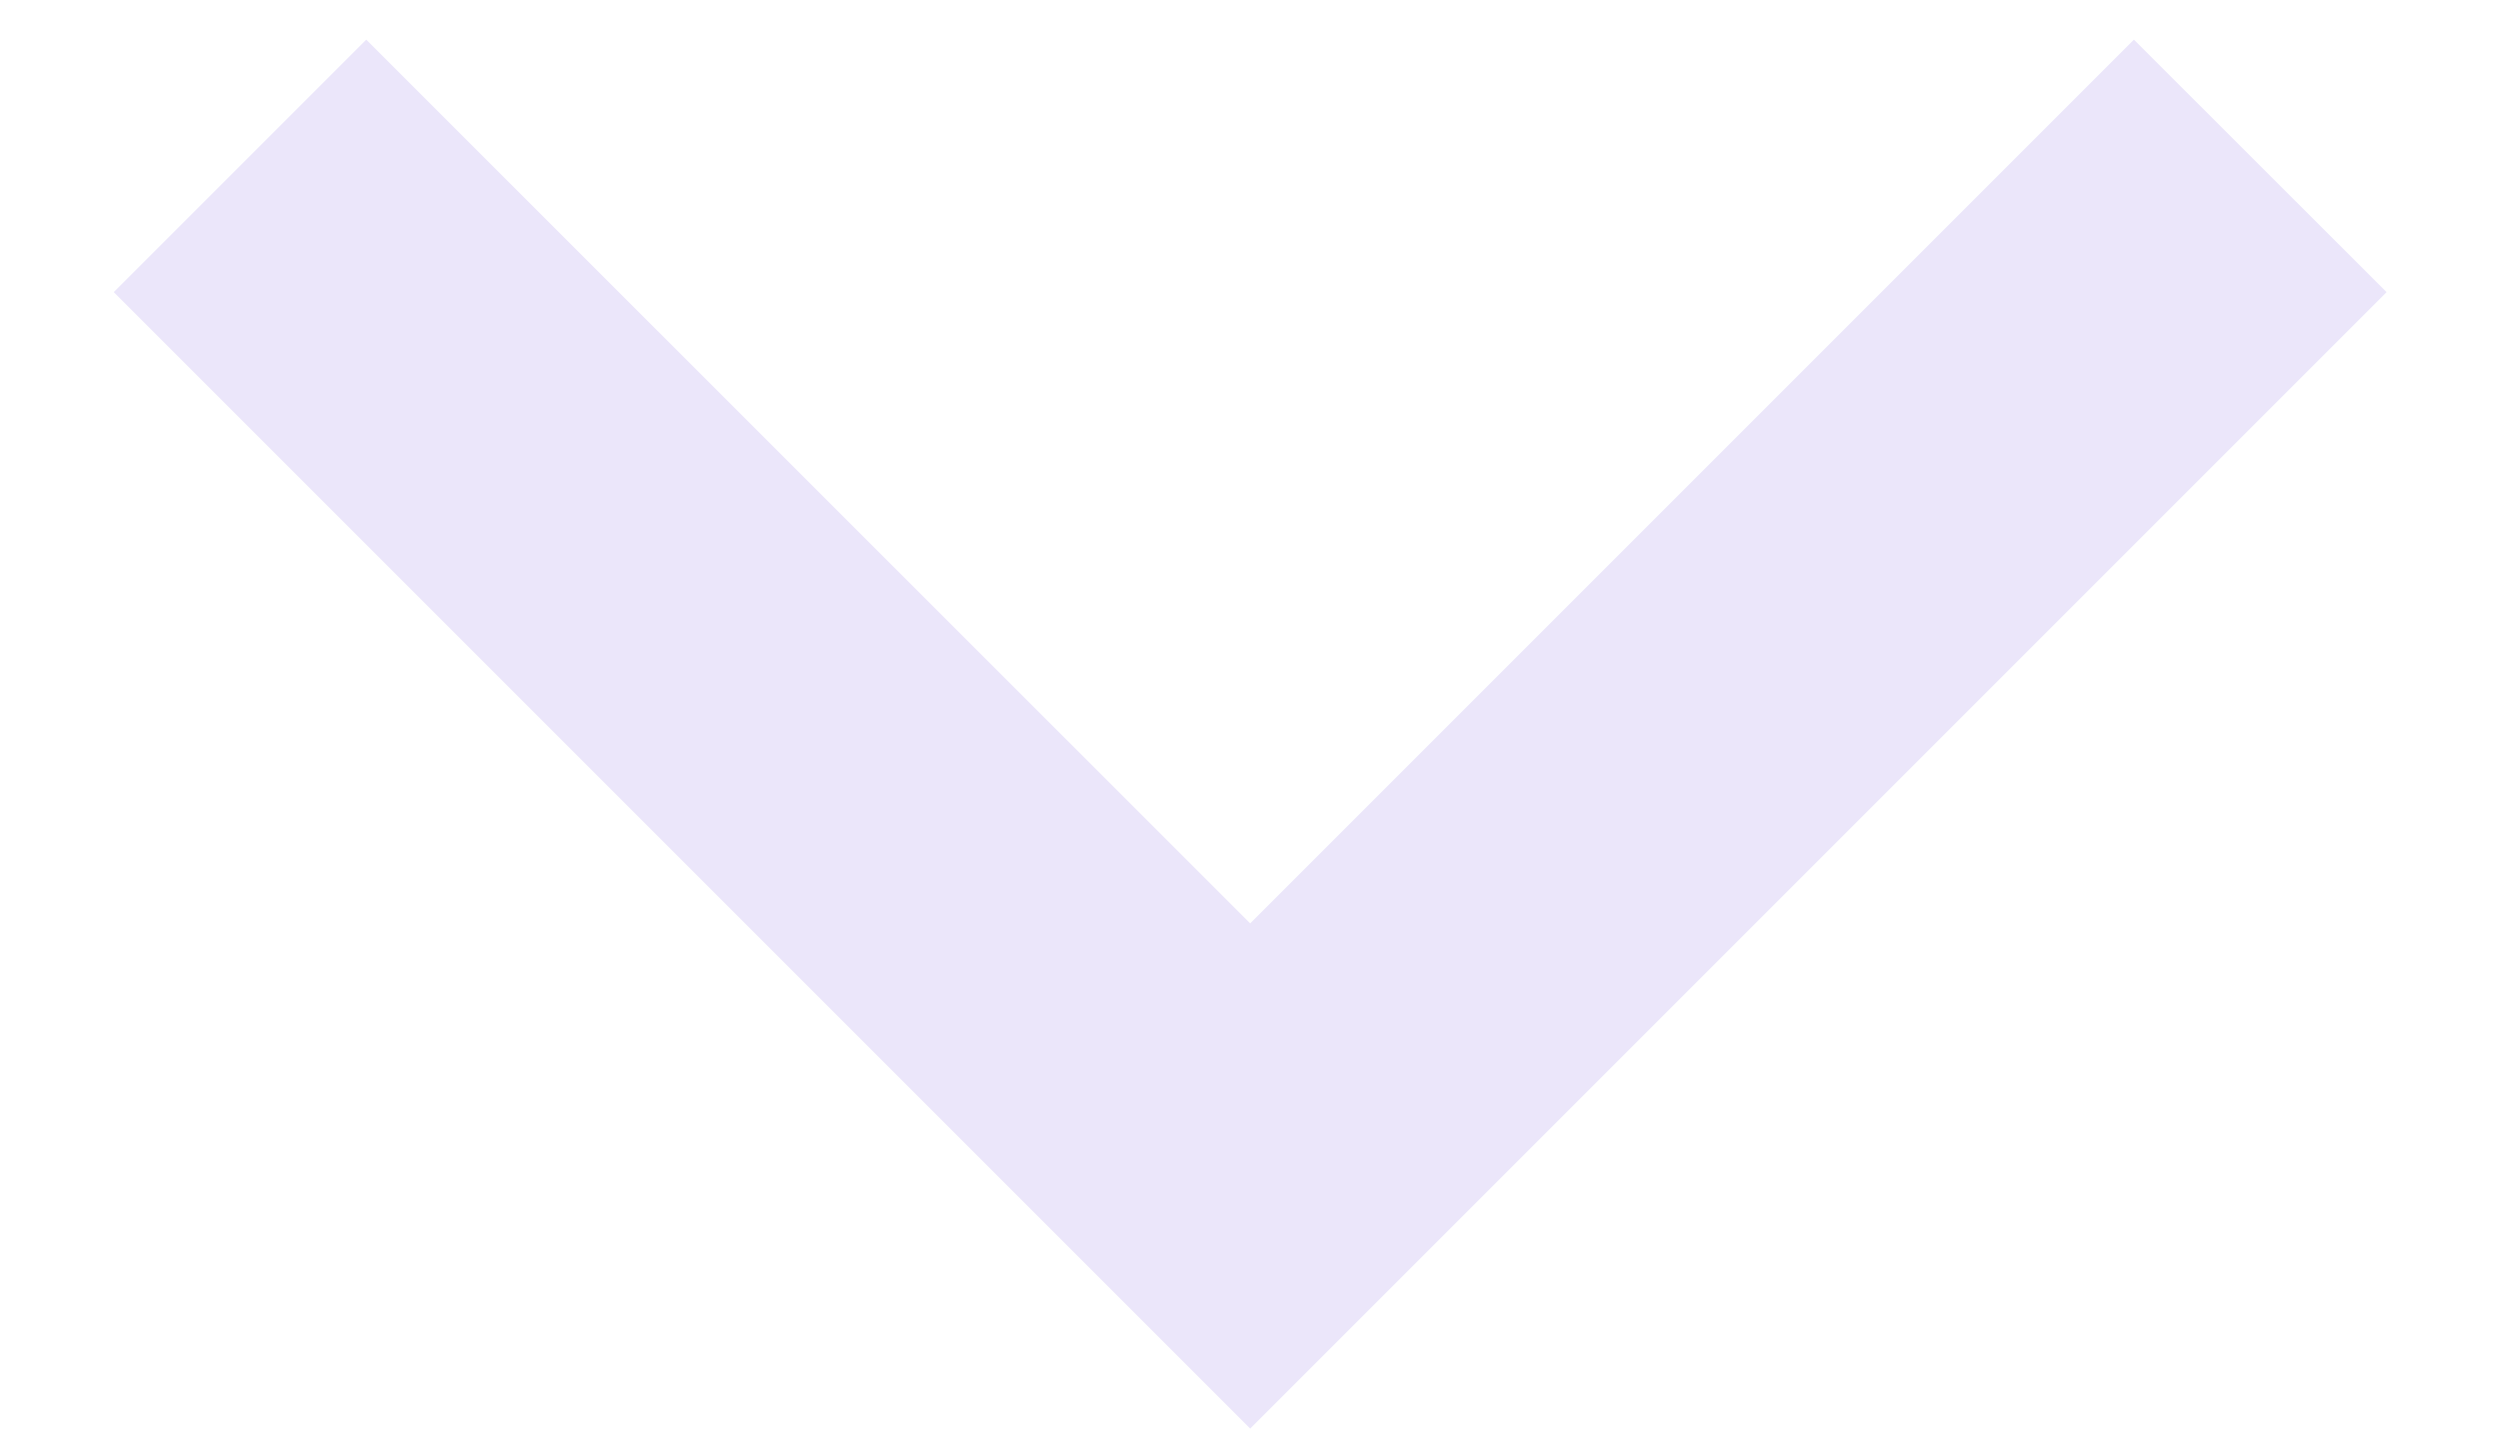 <svg width="14" height="8" viewBox="0 0 14 8" fill="none" xmlns="http://www.w3.org/2000/svg">
<path d="M7.001 5.171L11.95 0.222L13.365 1.636L7.001 8L0.637 1.636L2.051 0.222L7.001 5.171Z" fill="#EBE6FA"/>
</svg>
